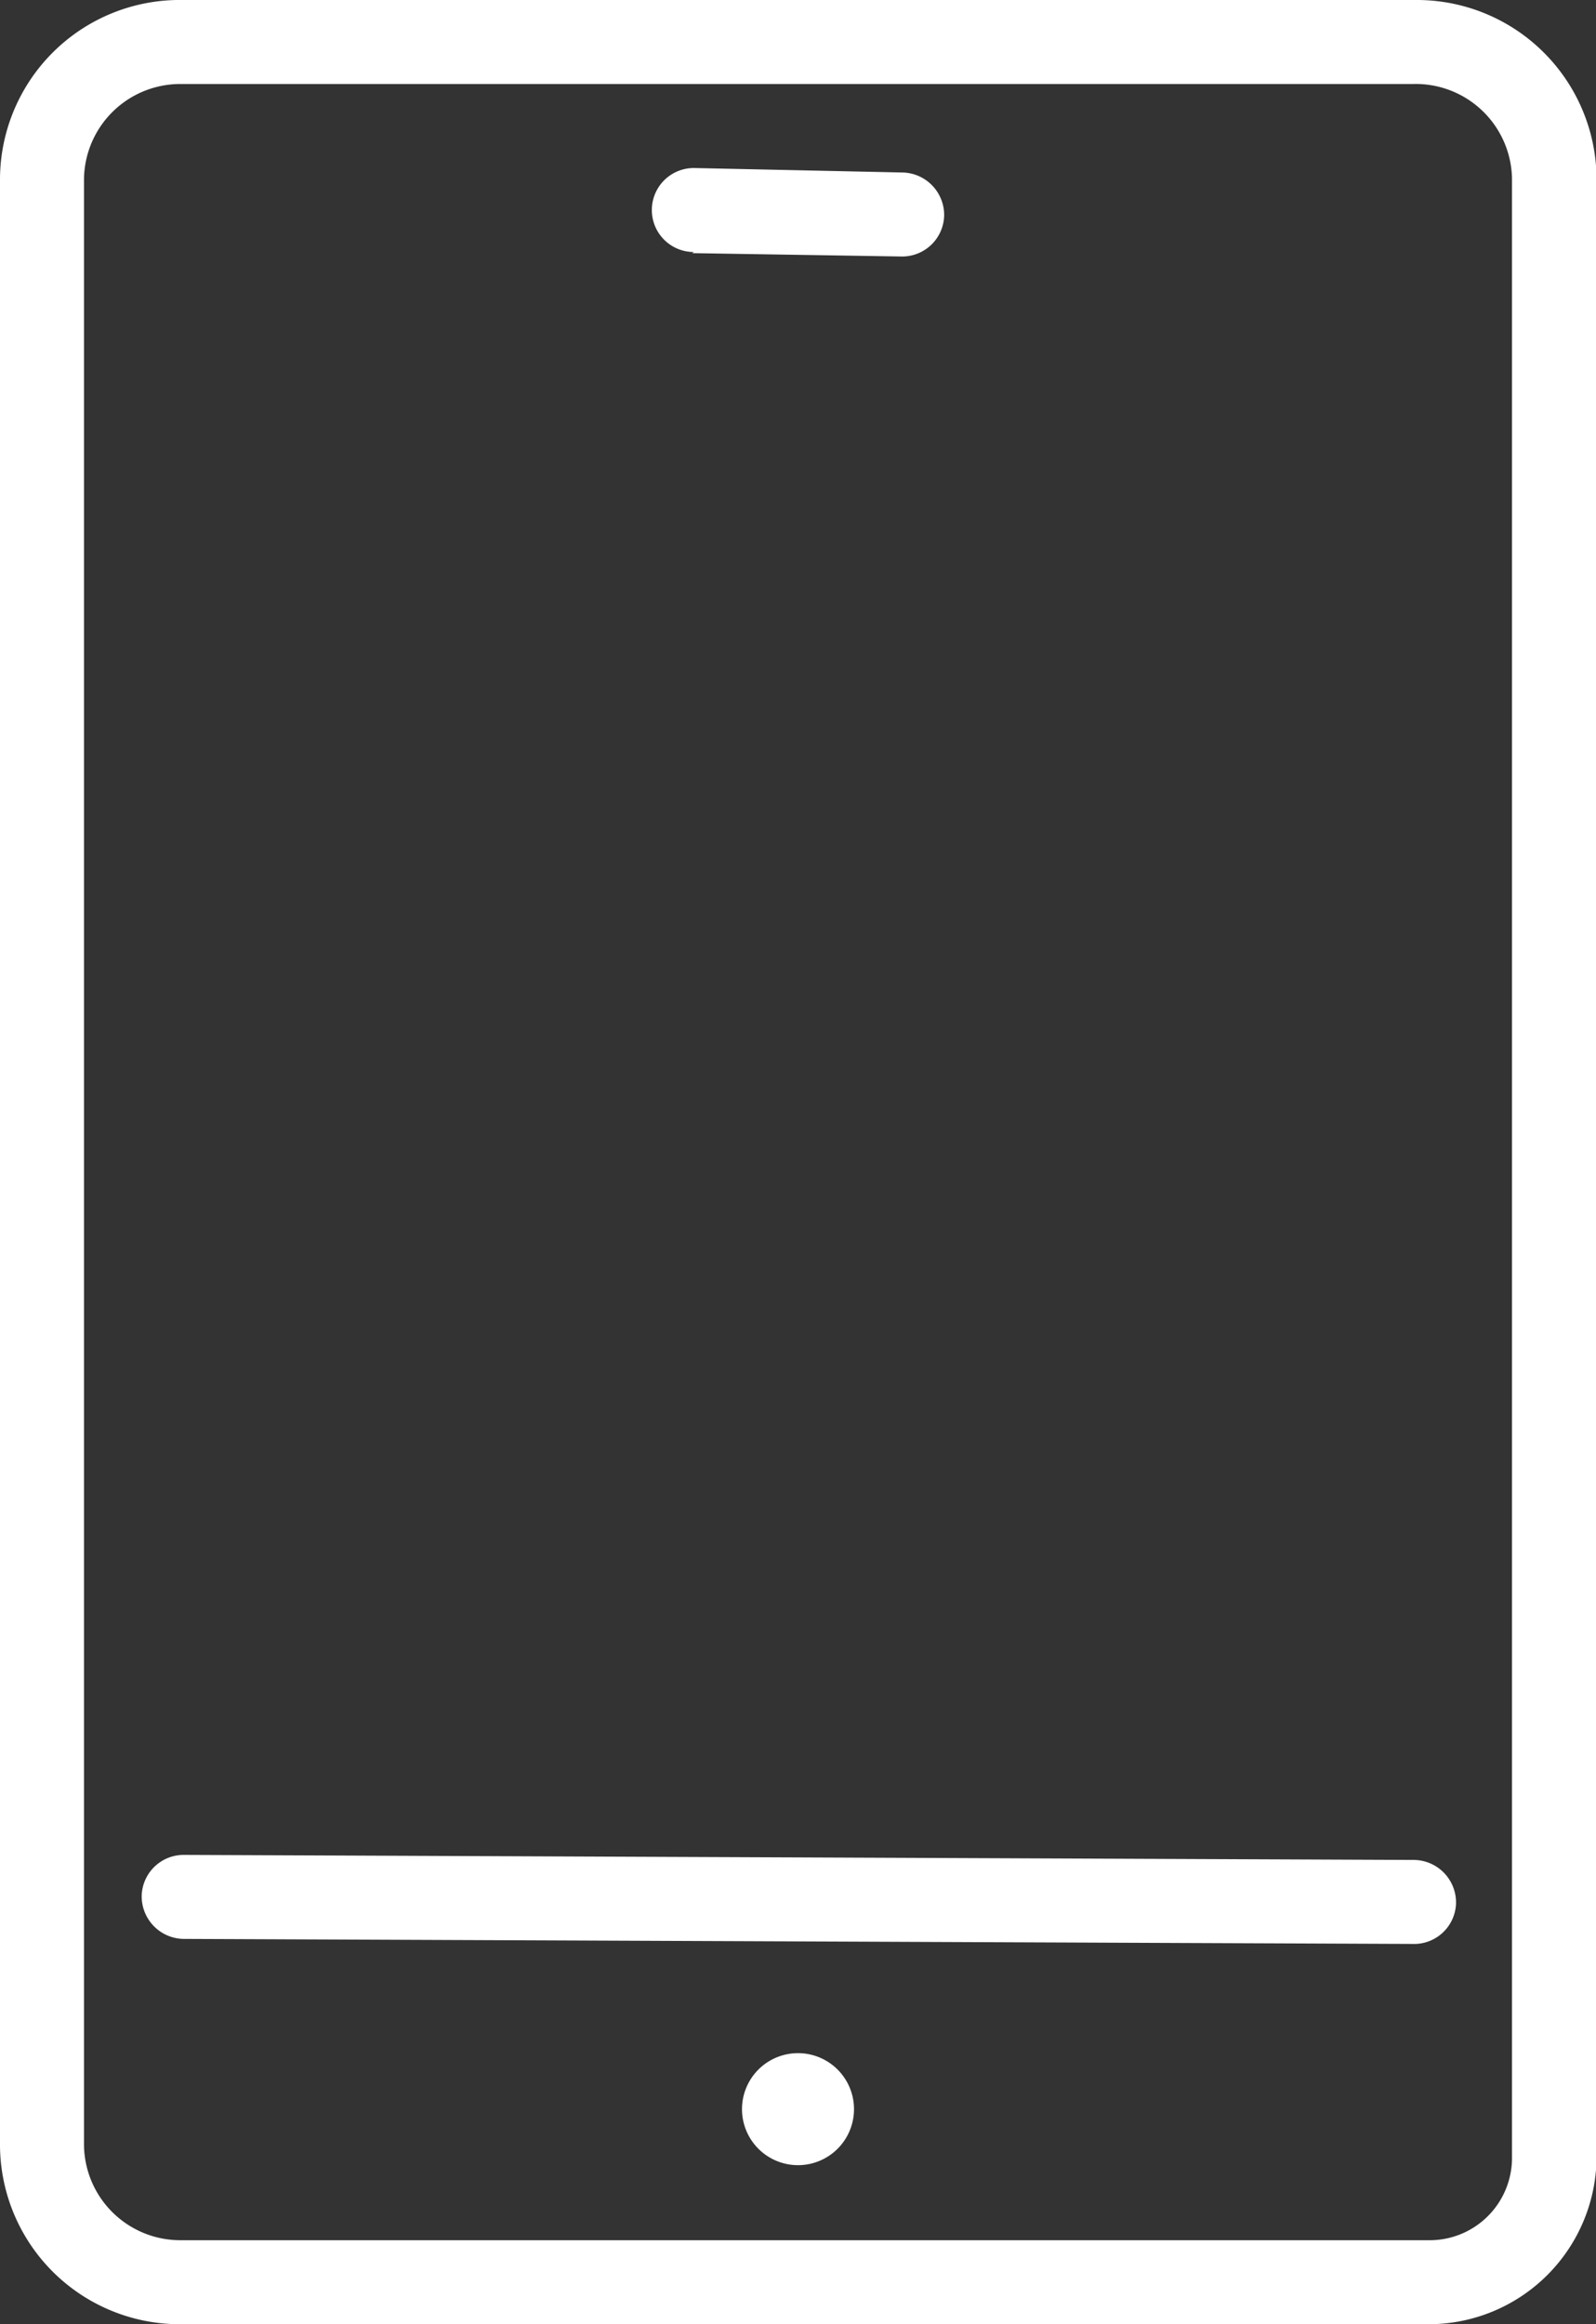 <svg xmlns="http://www.w3.org/2000/svg" viewBox="0 0 28.5 41.5"><rect x="0" y="0" width="28.5" height="41.5" fill="#333333" stroke="none"/><defs><style>.cls-1{fill:#fff;}</style></defs><title>Zasób 257</title><g id="Warstwa_2" data-name="Warstwa 2"><g id="Warstwa_1-2" data-name="Warstwa 1"><path class="cls-1" d="M25.27,0h-22A3.21,3.21,0,0,0,0,3.19V38.31A3.21,3.21,0,0,0,3.23,41.5H25.51a3,3,0,0,0,3-3V3.19A3.21,3.21,0,0,0,25.27,0ZM27,38.55A1.47,1.47,0,0,1,25.51,40H3.23A1.72,1.72,0,0,1,1.5,38.31V3.19A1.72,1.72,0,0,1,3.23,1.5h22A1.72,1.72,0,0,1,27,3.19Z"/><path class="cls-1" d="M25.23,33.21,3.28,33.12h0a.75.75,0,0,0-.75.74.76.76,0,0,0,.75.76l22,.09h0A.75.75,0,0,0,26,34,.76.76,0,0,0,25.23,33.21Z"/><path class="cls-1" d="M12.36,4.52l3.75.06h0a.75.75,0,0,0,.75-.74.76.76,0,0,0-.74-.76L12.39,3a.75.75,0,1,0,0,1.5Z"/><path class="cls-1" d="M14.25,36.66a1,1,0,1,0,1,1A1,1,0,0,0,14.25,36.66Z"/></g></g></svg>